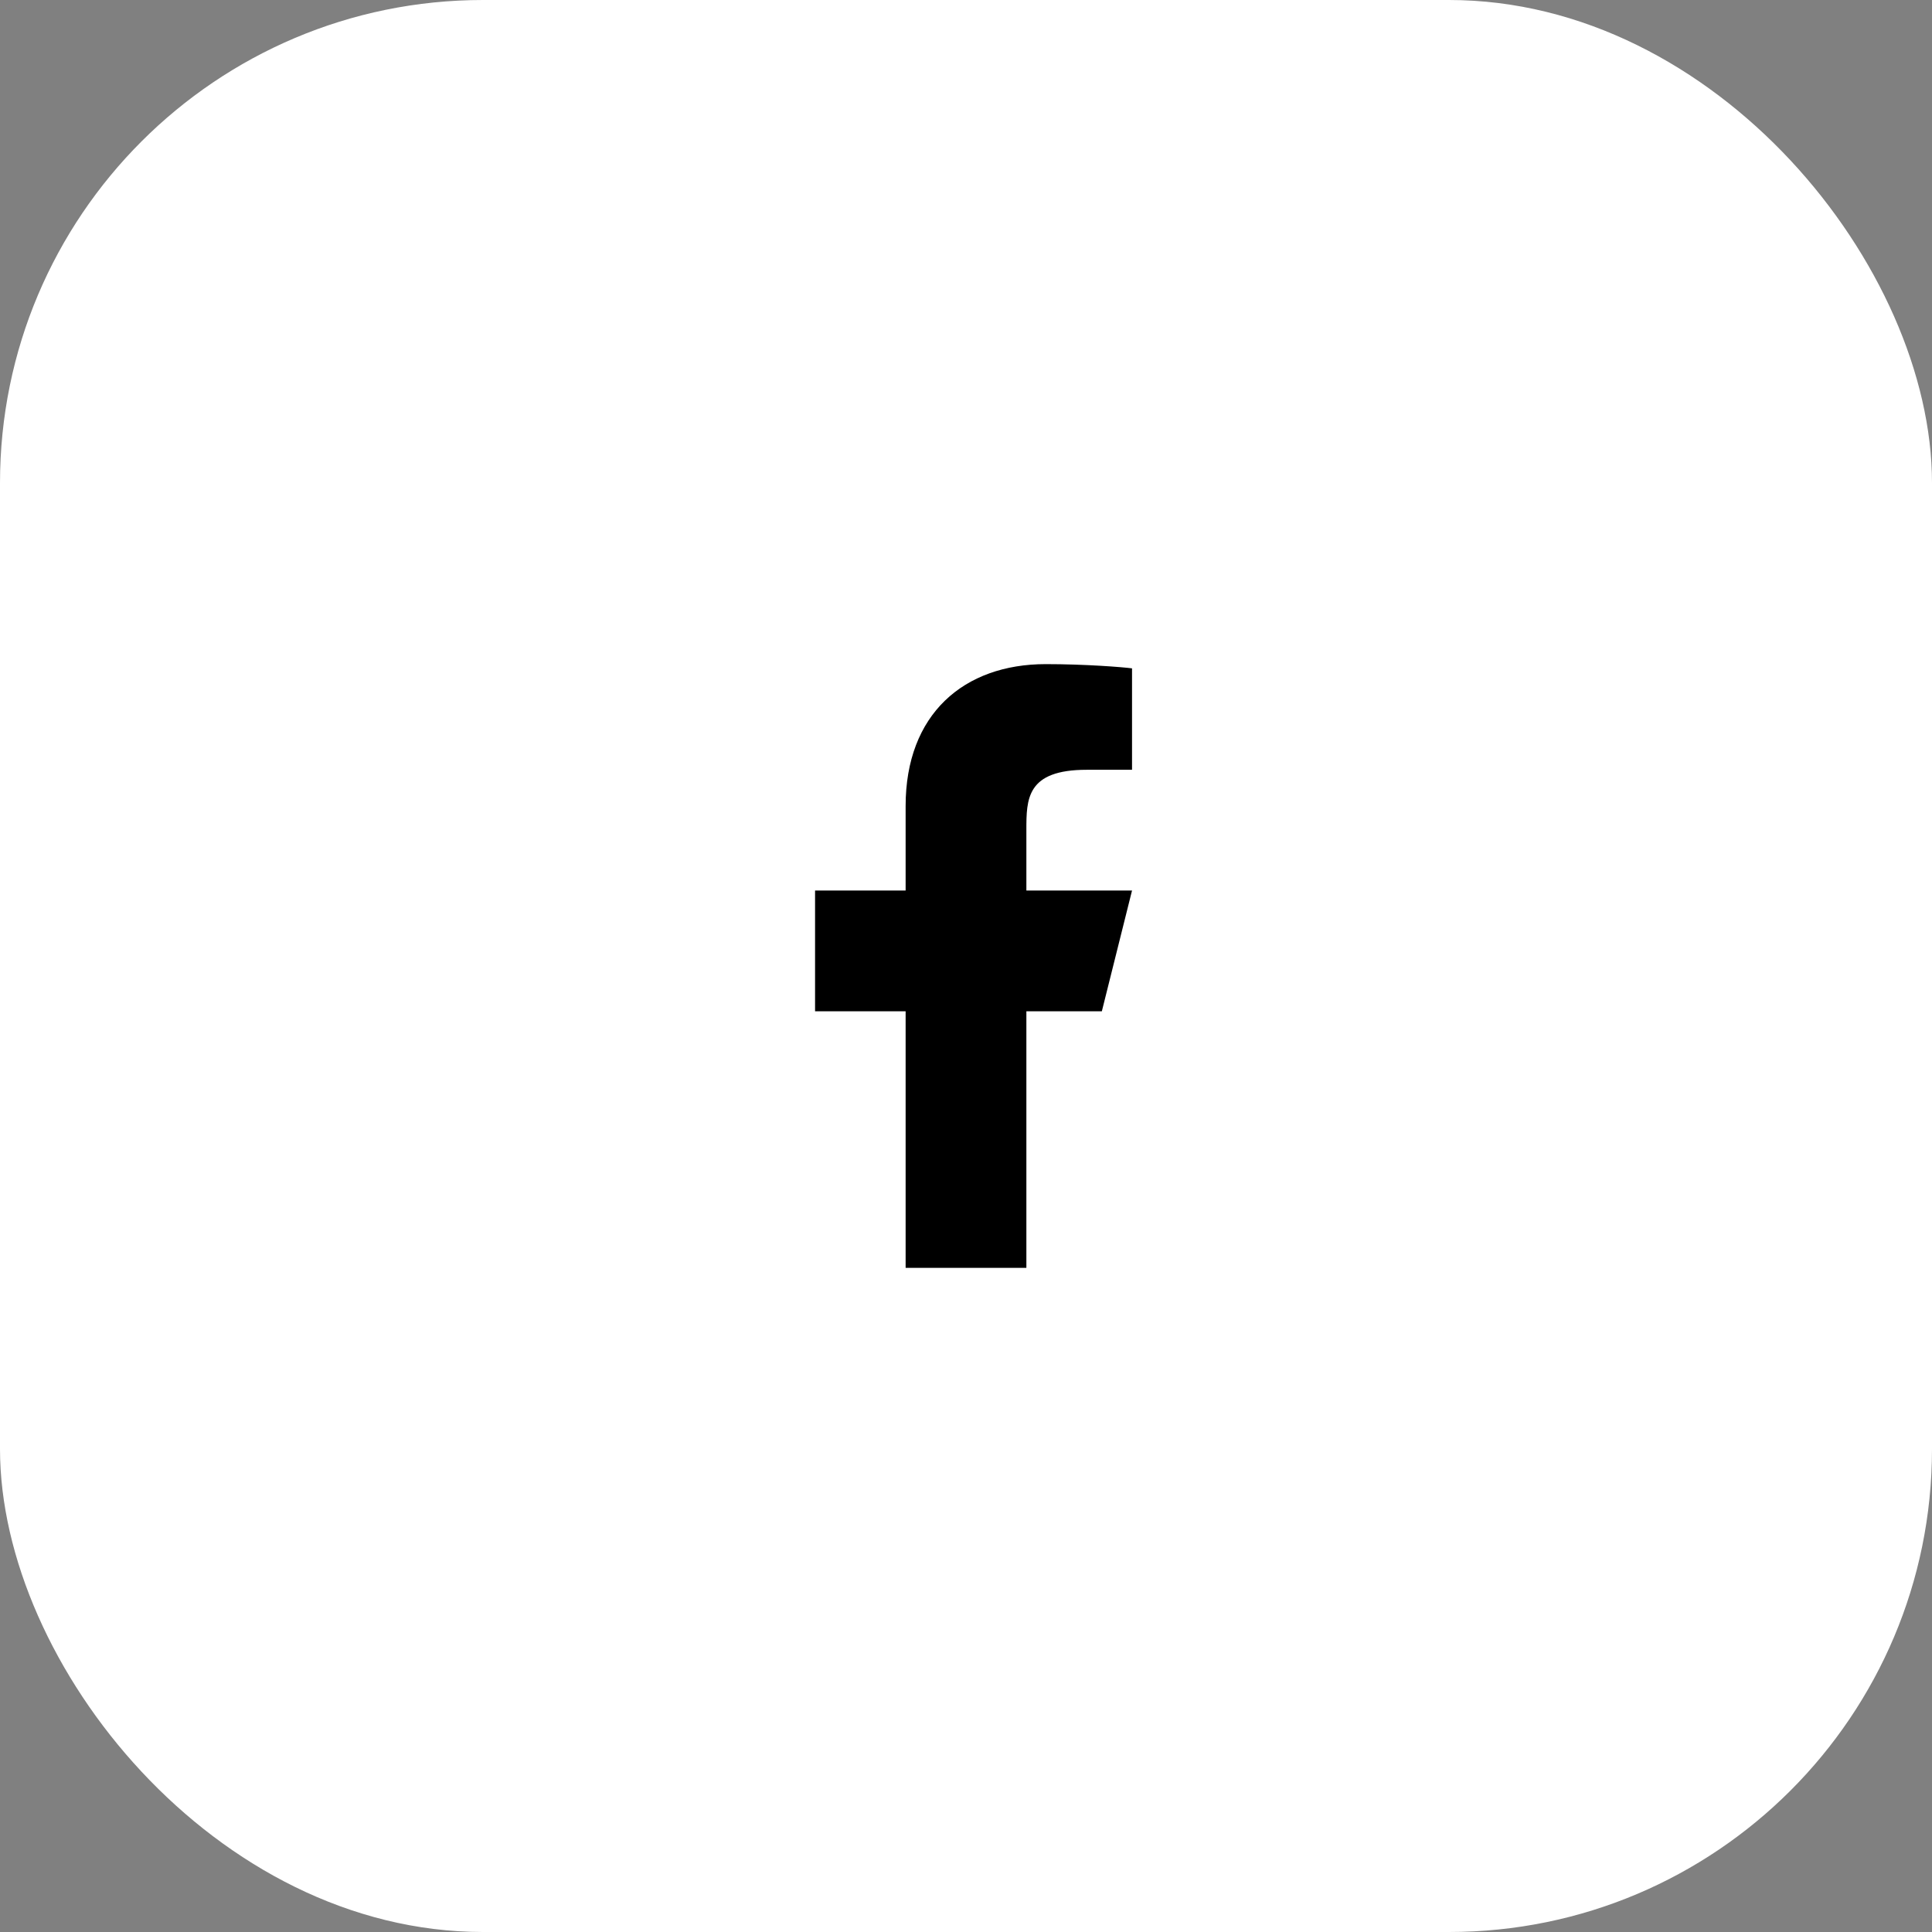 <svg width="64" height="64" viewBox="0 0 64 64" fill="none" xmlns="http://www.w3.org/2000/svg">
<rect x="0" y="0" width="64" height="64" fill="#808080" stroke="none"/>
<rect width="64" height="64" rx="16" fill="white"/>
<path d="M34 33.5H36.5L37.5 29.5H34V27.5C34 26.47 34 25.5 36 25.5H37.5V22.14C37.174 22.097 35.943 22 34.643 22C31.928 22 30 23.657 30 26.7V29.5H27V33.5H30V42H34V33.5Z" fill="black"/>
</svg>

